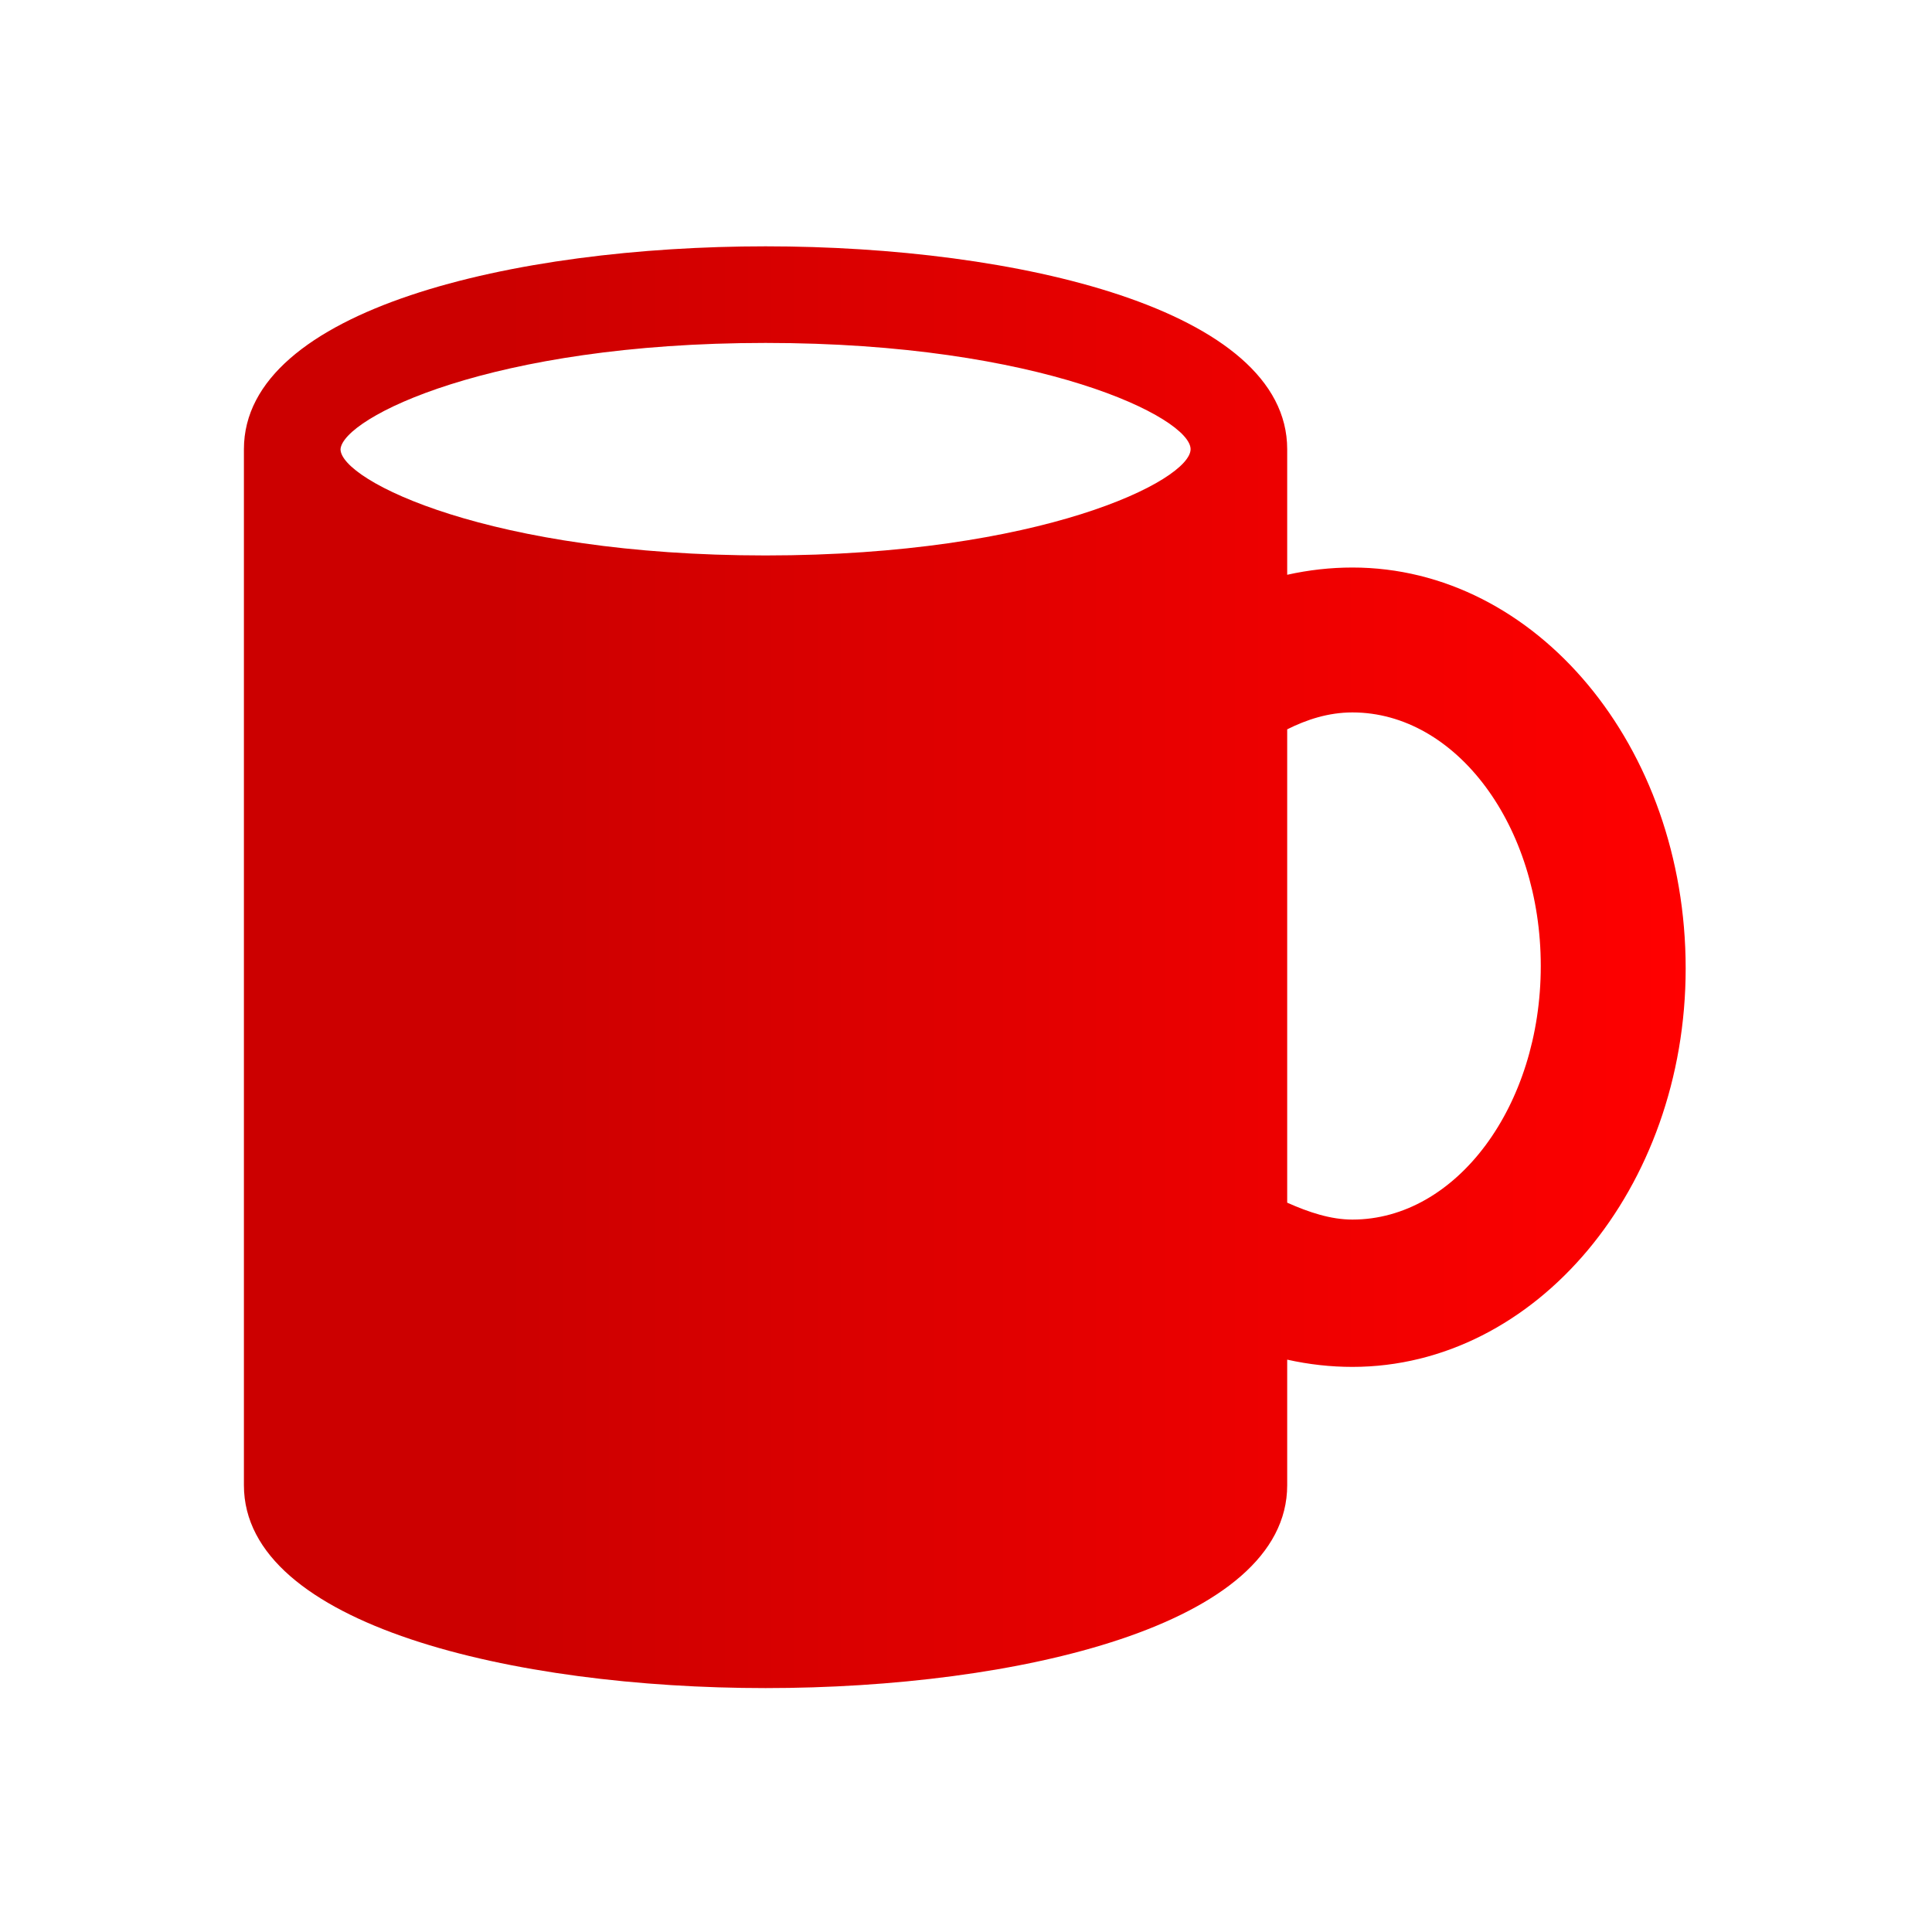 <?xml version="1.0" encoding="utf-8"?>
<!-- Generator: Adobe Illustrator 23.0.2, SVG Export Plug-In . SVG Version: 6.00 Build 0)  -->
<svg version="1.1" id="Logos" xmlns="http://www.w3.org/2000/svg" xmlns:xlink="http://www.w3.org/1999/xlink" x="0px" y="0px"
	 viewBox="0 0 80 80" enable-background="new 0 0 80 80" xml:space="preserve">
<linearGradient id="cup_1_" gradientUnits="userSpaceOnUse" x1="10.164" y1="40" x2="69.836" y2="40">
	<stop  offset="0.18" style="stop-color:#CC0000"/>
	<stop  offset="1" style="stop-color:#FF0000"/>
</linearGradient>
<path id="cup" fill="url(#cup_1_)" d="M56,23.5c-0.9,0-1.8,0.1-2.7,0.3v-4.7c0-0.1,0-0.4,0-0.5c0-5.8-11.2-8.4-21.6-8.4
	c-10.4,0-21.6,2.6-21.6,8.4c0,0.1,0,0.4,0,0.5v42.4c0,5.8,11.2,8.4,21.6,8.4c10.4,0,21.6-2.6,21.6-8.4v-5.2c0.9,0.2,1.8,0.3,2.7,0.3
	c7.6,0,13.8-7.4,13.8-16.5C69.8,30.9,63.6,23.5,56,23.5z M31.7,14.2c11.4,0,17.6,3.1,17.6,4.4c0,1.3-6.2,4.4-17.6,4.4
	c-11.4,0-17.6-3.1-17.6-4.4C14.2,17.3,20.3,14.2,31.7,14.2z M56,50.5c-0.9,0-1.8-0.3-2.7-0.7V30.2c0.8-0.4,1.7-0.7,2.7-0.7
	c4.3,0,7.8,4.7,7.8,10.5C63.8,45.8,60.3,50.5,56,50.5z"/>
</svg>
